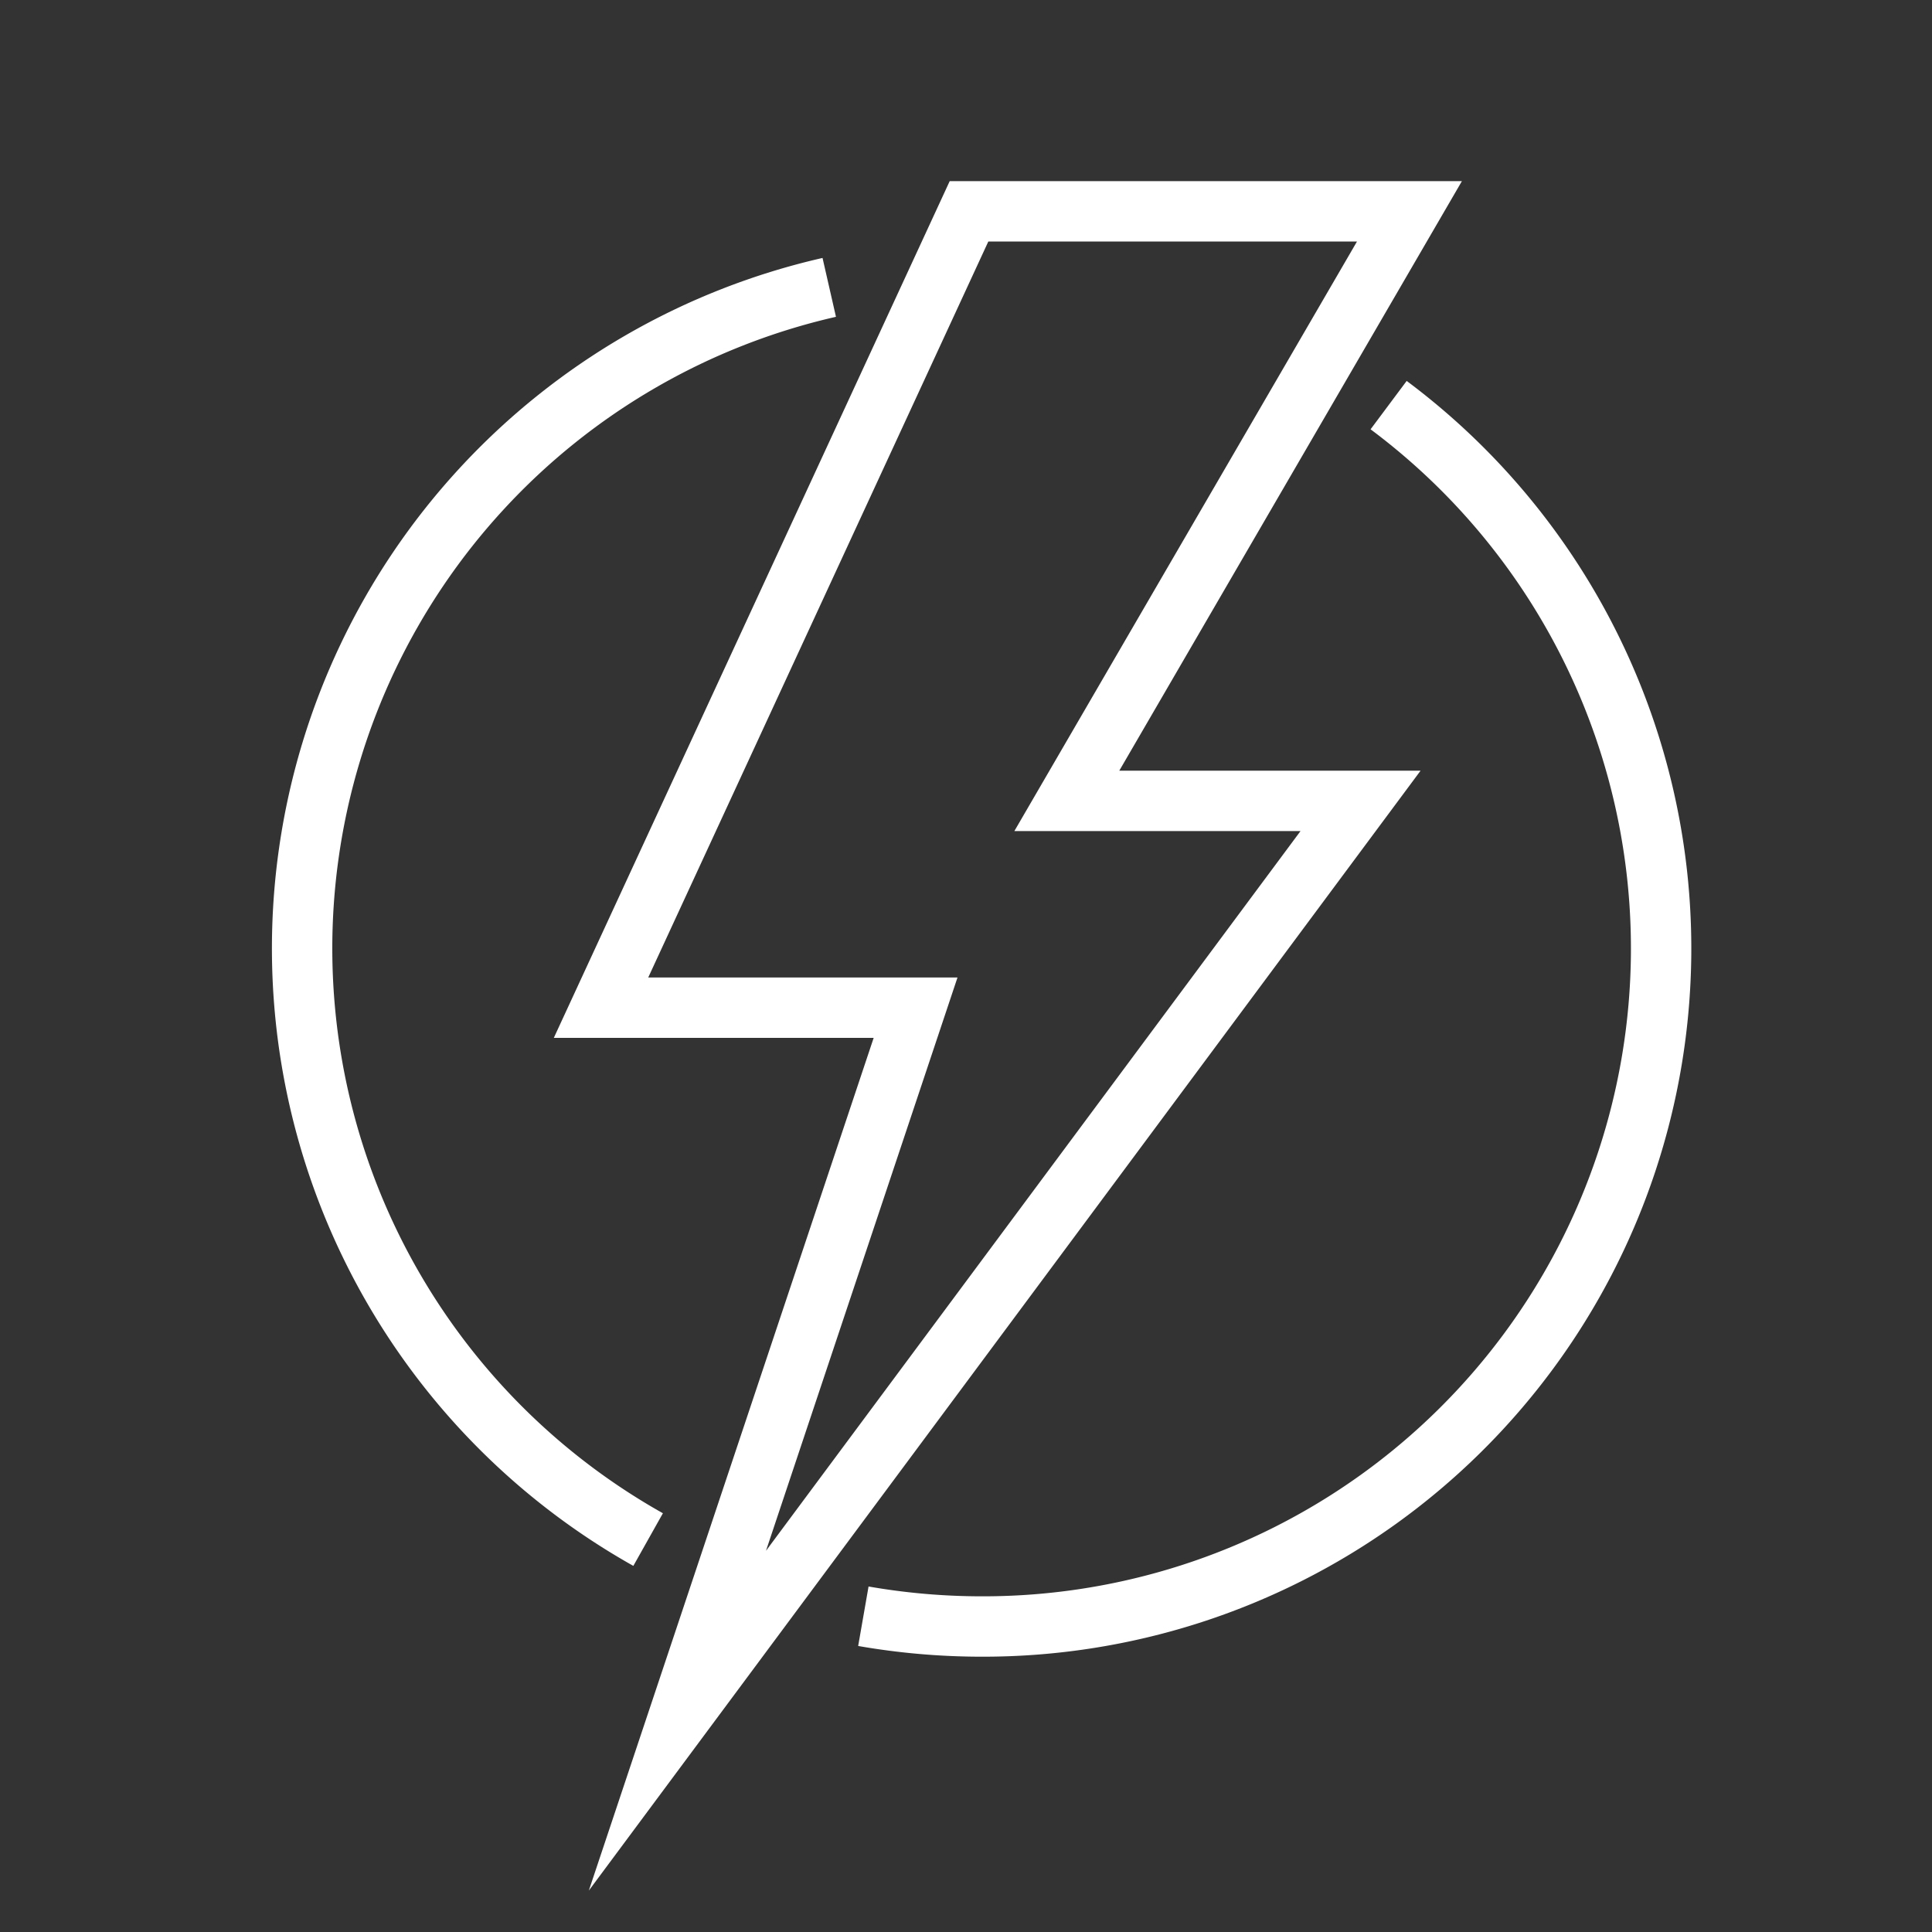 <svg id="Layer_1" data-name="Layer 1" xmlns="http://www.w3.org/2000/svg" width="64" height="64" viewBox="0 0 64 64">
  <rect x="0" y="0" width="64" height="64" fill="#333333" stroke="none"/>
  <defs>
    <style>
      .cls-1, .cls-2 {
        fill: none;
      }

      .cls-1 {
        stroke: #fff;
        stroke-miterlimit: 10;
        stroke-width: 2px;
      }

      .cls-2 {
        opacity: 0;
      }
    </style>
  </defs>
  <g>
    <path class="cls-1" d="M32.1,7H46.69L35.34,26.53h9.73L22.44,57h0l7.89-23.62H19.91ZM46,13.42A22.46,22.46,0,0,1,32.5,53.88a22.81,22.81,0,0,1-3.9-.34M21.47,51a22.46,22.46,0,0,1,6-41.48"/>
    <polyline class="cls-2" points="64 64 0 64 0 0"/>
  </g>
</svg>
